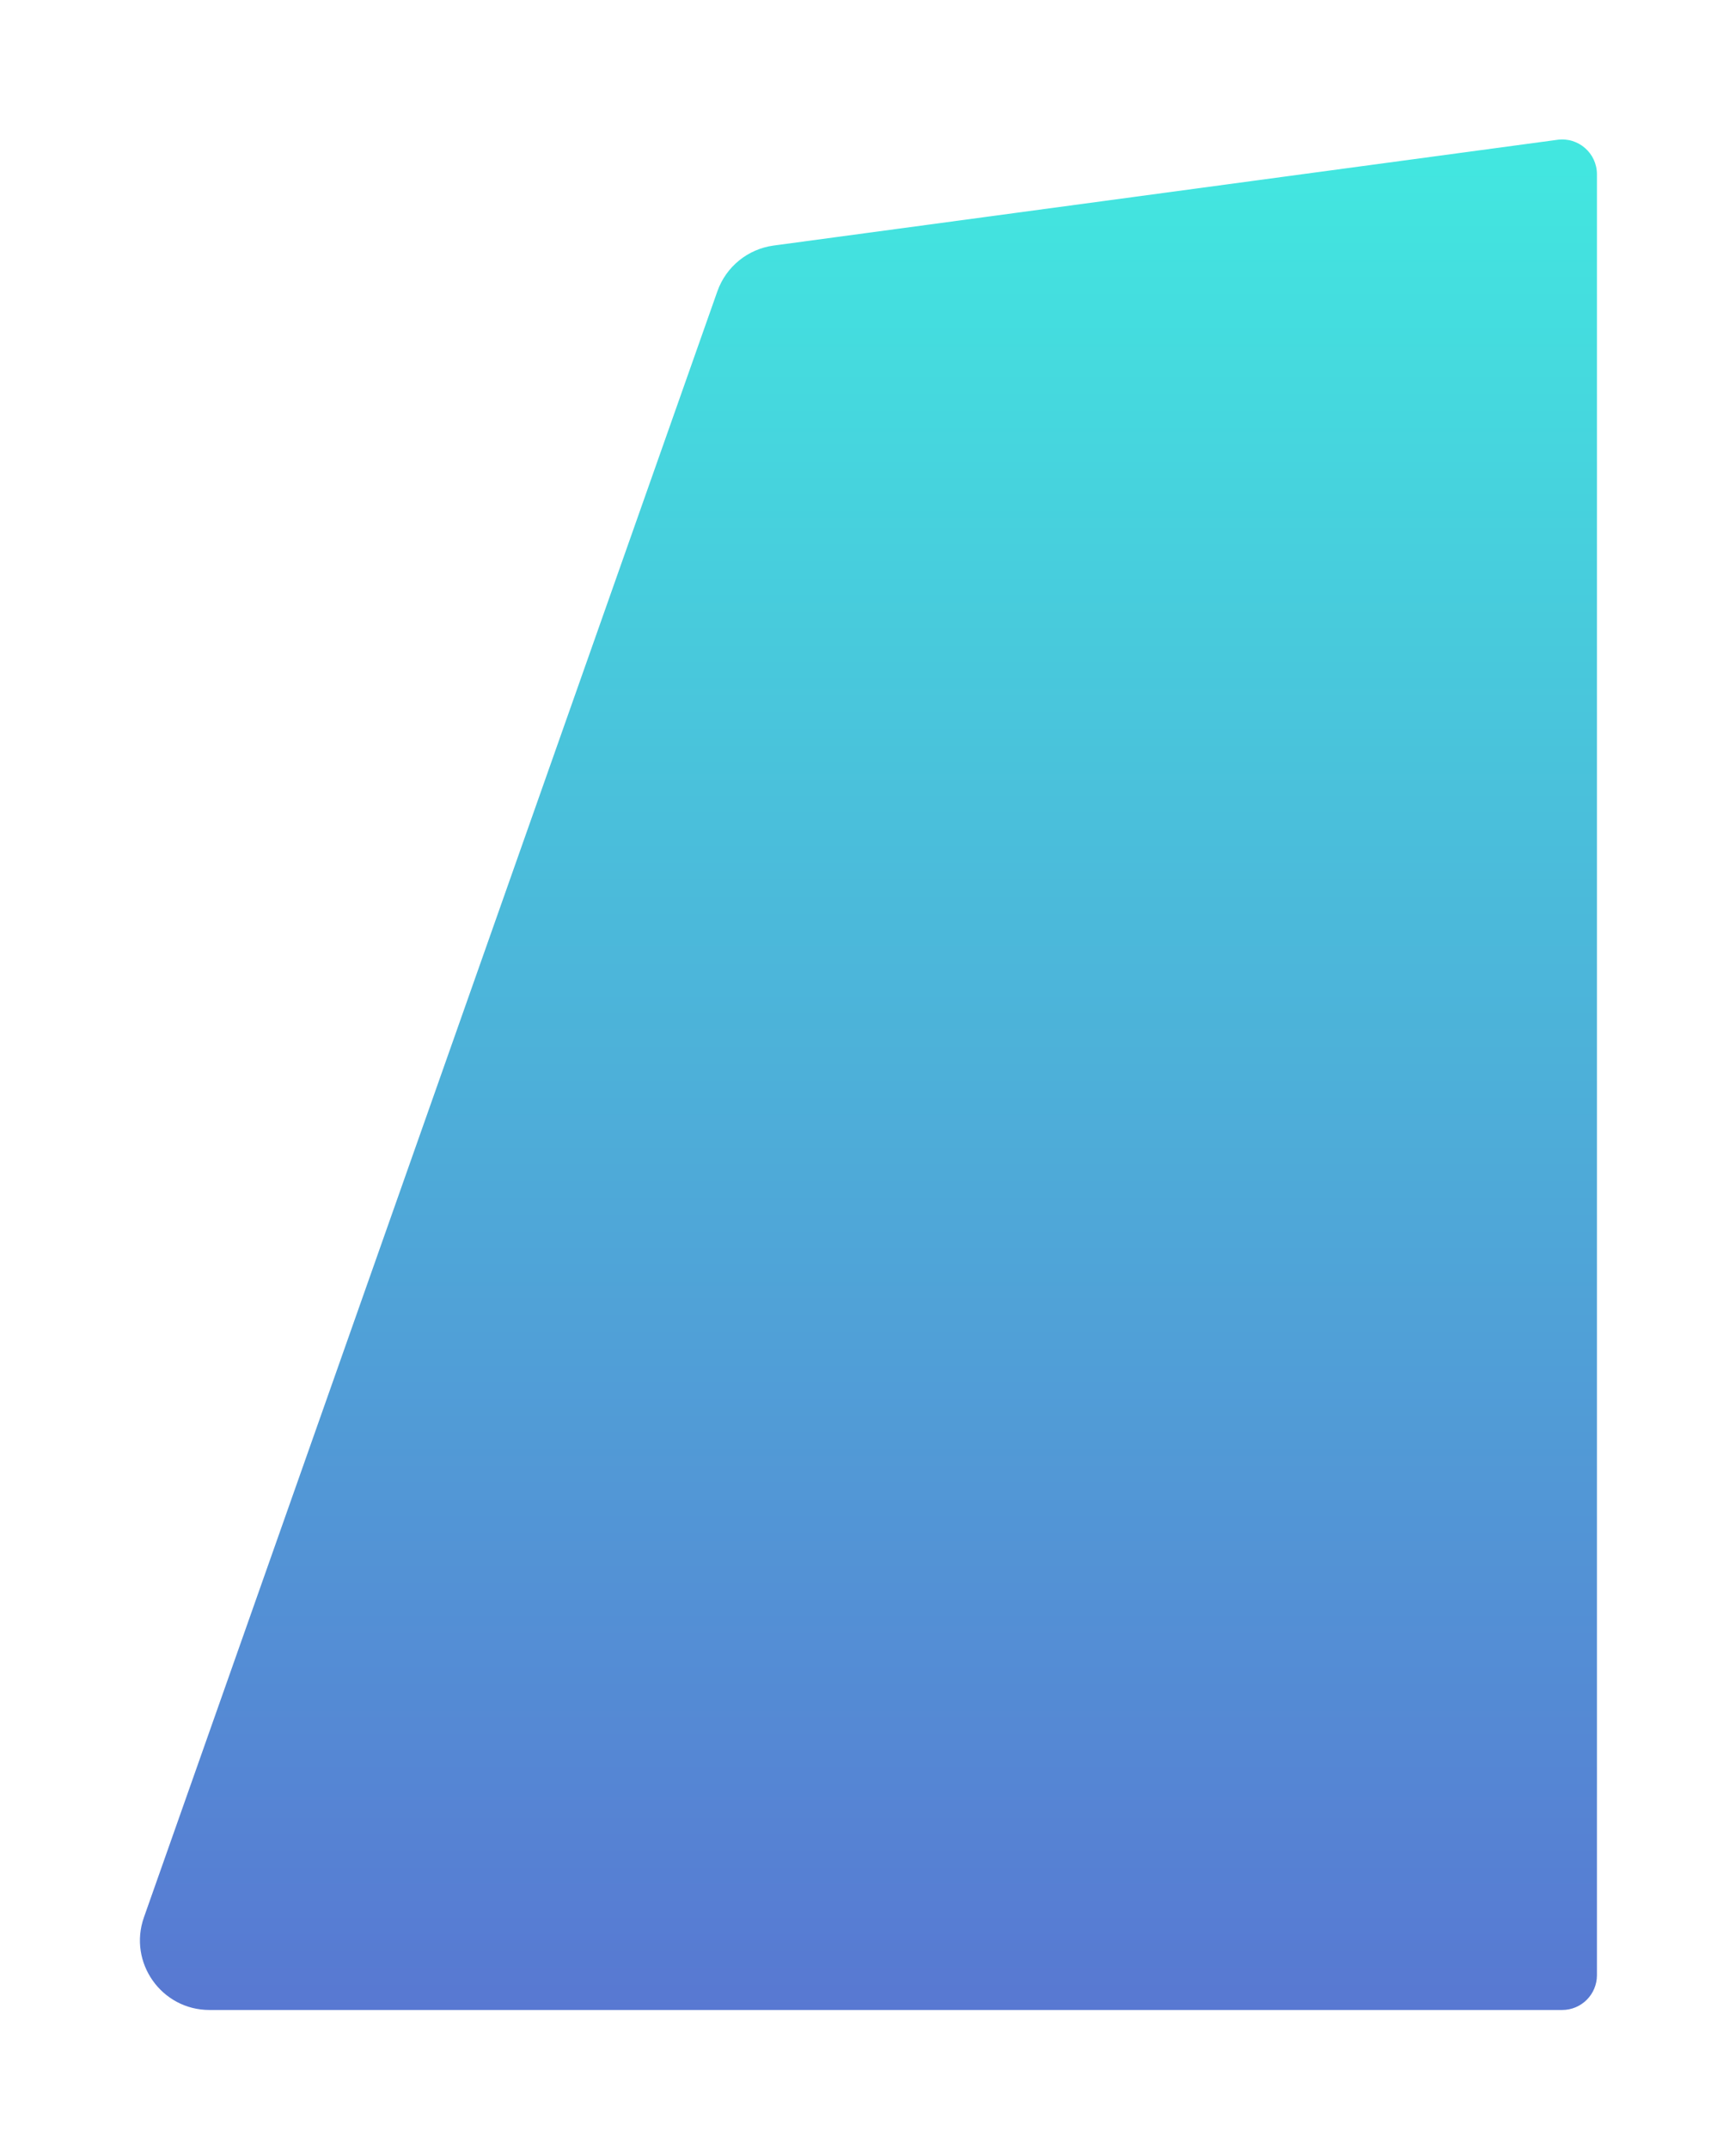 <?xml version="1.0" encoding="UTF-8"?> <svg xmlns="http://www.w3.org/2000/svg" width="749" height="927" viewBox="0 0 749 927" fill="none"> <g filter="url(#filter0_d_2538_5326)"> <path d="M309.507 95.665C313.253 85.046 322.63 77.419 333.788 75.914L671.995 30.294C680.994 29.08 689 36.078 689 45.159V822C689 830.284 682.284 837 674 837H90.394C69.698 837 55.218 816.538 62.103 797.02L309.507 95.665Z" fill="url(#paint0_linear_2538_5326)"></path> </g> <defs> <filter id="filter0_d_2538_5326" x="0.369" y="0.157" width="748.631" height="926.843" filterUnits="userSpaceOnUse" color-interpolation-filters="sRGB"> <feFlood flood-opacity="0" result="BackgroundImageFix"></feFlood> <feColorMatrix in="SourceAlpha" type="matrix" values="0 0 0 0 0 0 0 0 0 0 0 0 0 0 0 0 0 0 127 0" result="hardAlpha"></feColorMatrix> <feOffset dy="30"></feOffset> <feGaussianBlur stdDeviation="30"></feGaussianBlur> <feComposite in2="hardAlpha" operator="out"></feComposite> <feColorMatrix type="matrix" values="0 0 0 0 0.231 0 0 0 0 0.51 0 0 0 0 0.965 0 0 0 0.25 0"></feColorMatrix> <feBlend mode="normal" in2="BackgroundImageFix" result="effect1_dropShadow_2538_5326"></feBlend> <feBlend mode="normal" in="SourceGraphic" in2="effect1_dropShadow_2538_5326" result="shape"></feBlend> </filter> <linearGradient id="paint0_linear_2538_5326" x1="368.5" y1="28" x2="368.5" y2="837" gradientUnits="userSpaceOnUse"> <stop stop-color="#42E8E0"></stop> <stop offset="1" stop-color="#5878D2"></stop> </linearGradient> </defs> </svg> 